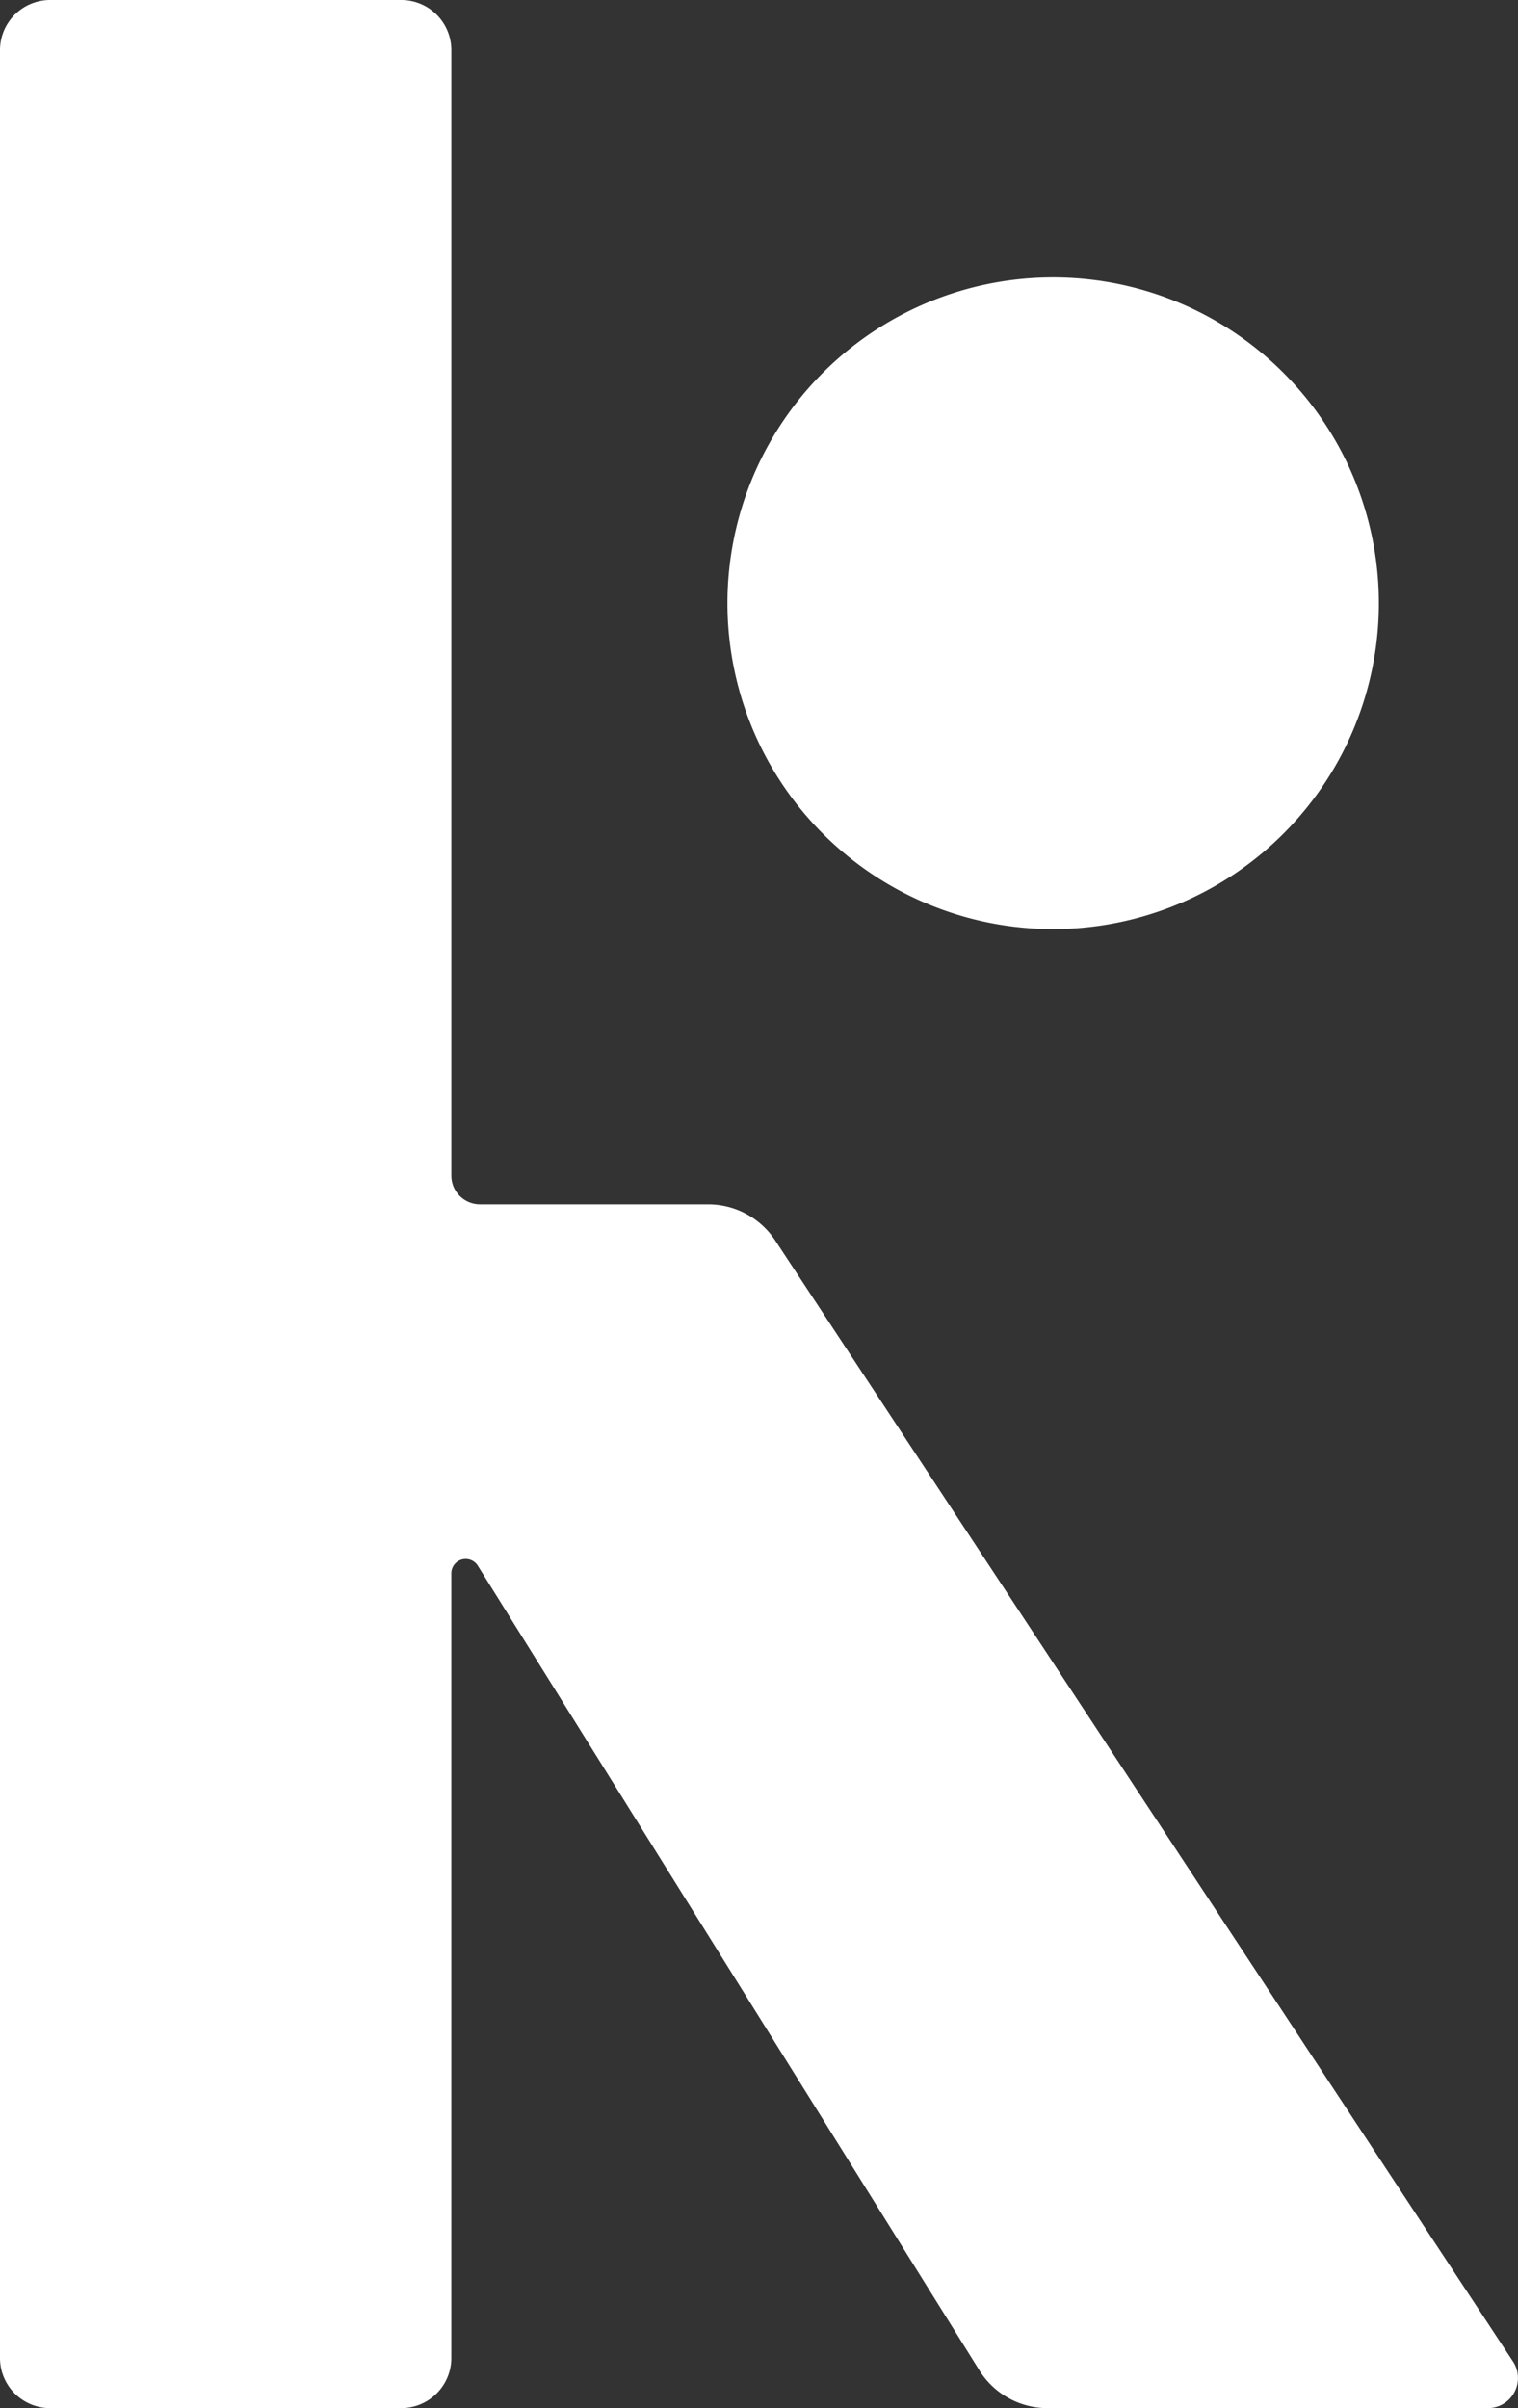 <svg xmlns="http://www.w3.org/2000/svg" xmlns:xlink="http://www.w3.org/1999/xlink" width="312.839" height="496.067" viewBox="0 0 312.839 496.067">
  <rect x="0" y="0" width="312.839" height="496.067" fill="#333333" stroke="none"/>
  <defs>
    <clipPath id="clip-path">
      <rect id="Rettangolo_9" data-name="Rettangolo 9" width="312.839" height="496.067" fill="#fff"/>
    </clipPath>
  </defs>
  <g id="Raggruppa_6" data-name="Raggruppa 6" style="isolation: isolate">
    <g id="Raggruppa_2" data-name="Raggruppa 2" transform="translate(0 0)" clip-path="url(#clip-path)">
      <path id="Tracciato_10" data-name="Tracciato 10" d="M99.517,146.595A67.123,67.123,0,1,0,32.4,79.474a67.12,67.12,0,0,0,67.121,67.121" transform="translate(117.515 44.792)" fill="#fff"/>
      <path id="Tracciato_11" data-name="Tracciato 11" d="M311.807,486.456,159.763,255.537a16.534,16.534,0,0,0-13.808-7.446H98.921a5.9,5.9,0,0,1-5.9-5.9V10.333A10.336,10.336,0,0,0,82.679,0H10.338A10.336,10.336,0,0,0,0,10.333v475.4a10.336,10.336,0,0,0,10.338,10.333H82.679a10.336,10.336,0,0,0,10.338-10.333V324.1a2.952,2.952,0,0,1,5.456-1.564L201.84,488.284a16.542,16.542,0,0,0,14.03,7.783h90.758a6.2,6.2,0,0,0,5.178-9.611" transform="translate(0 0)" fill="#fff"/>
    </g>
  </g>
</svg>
